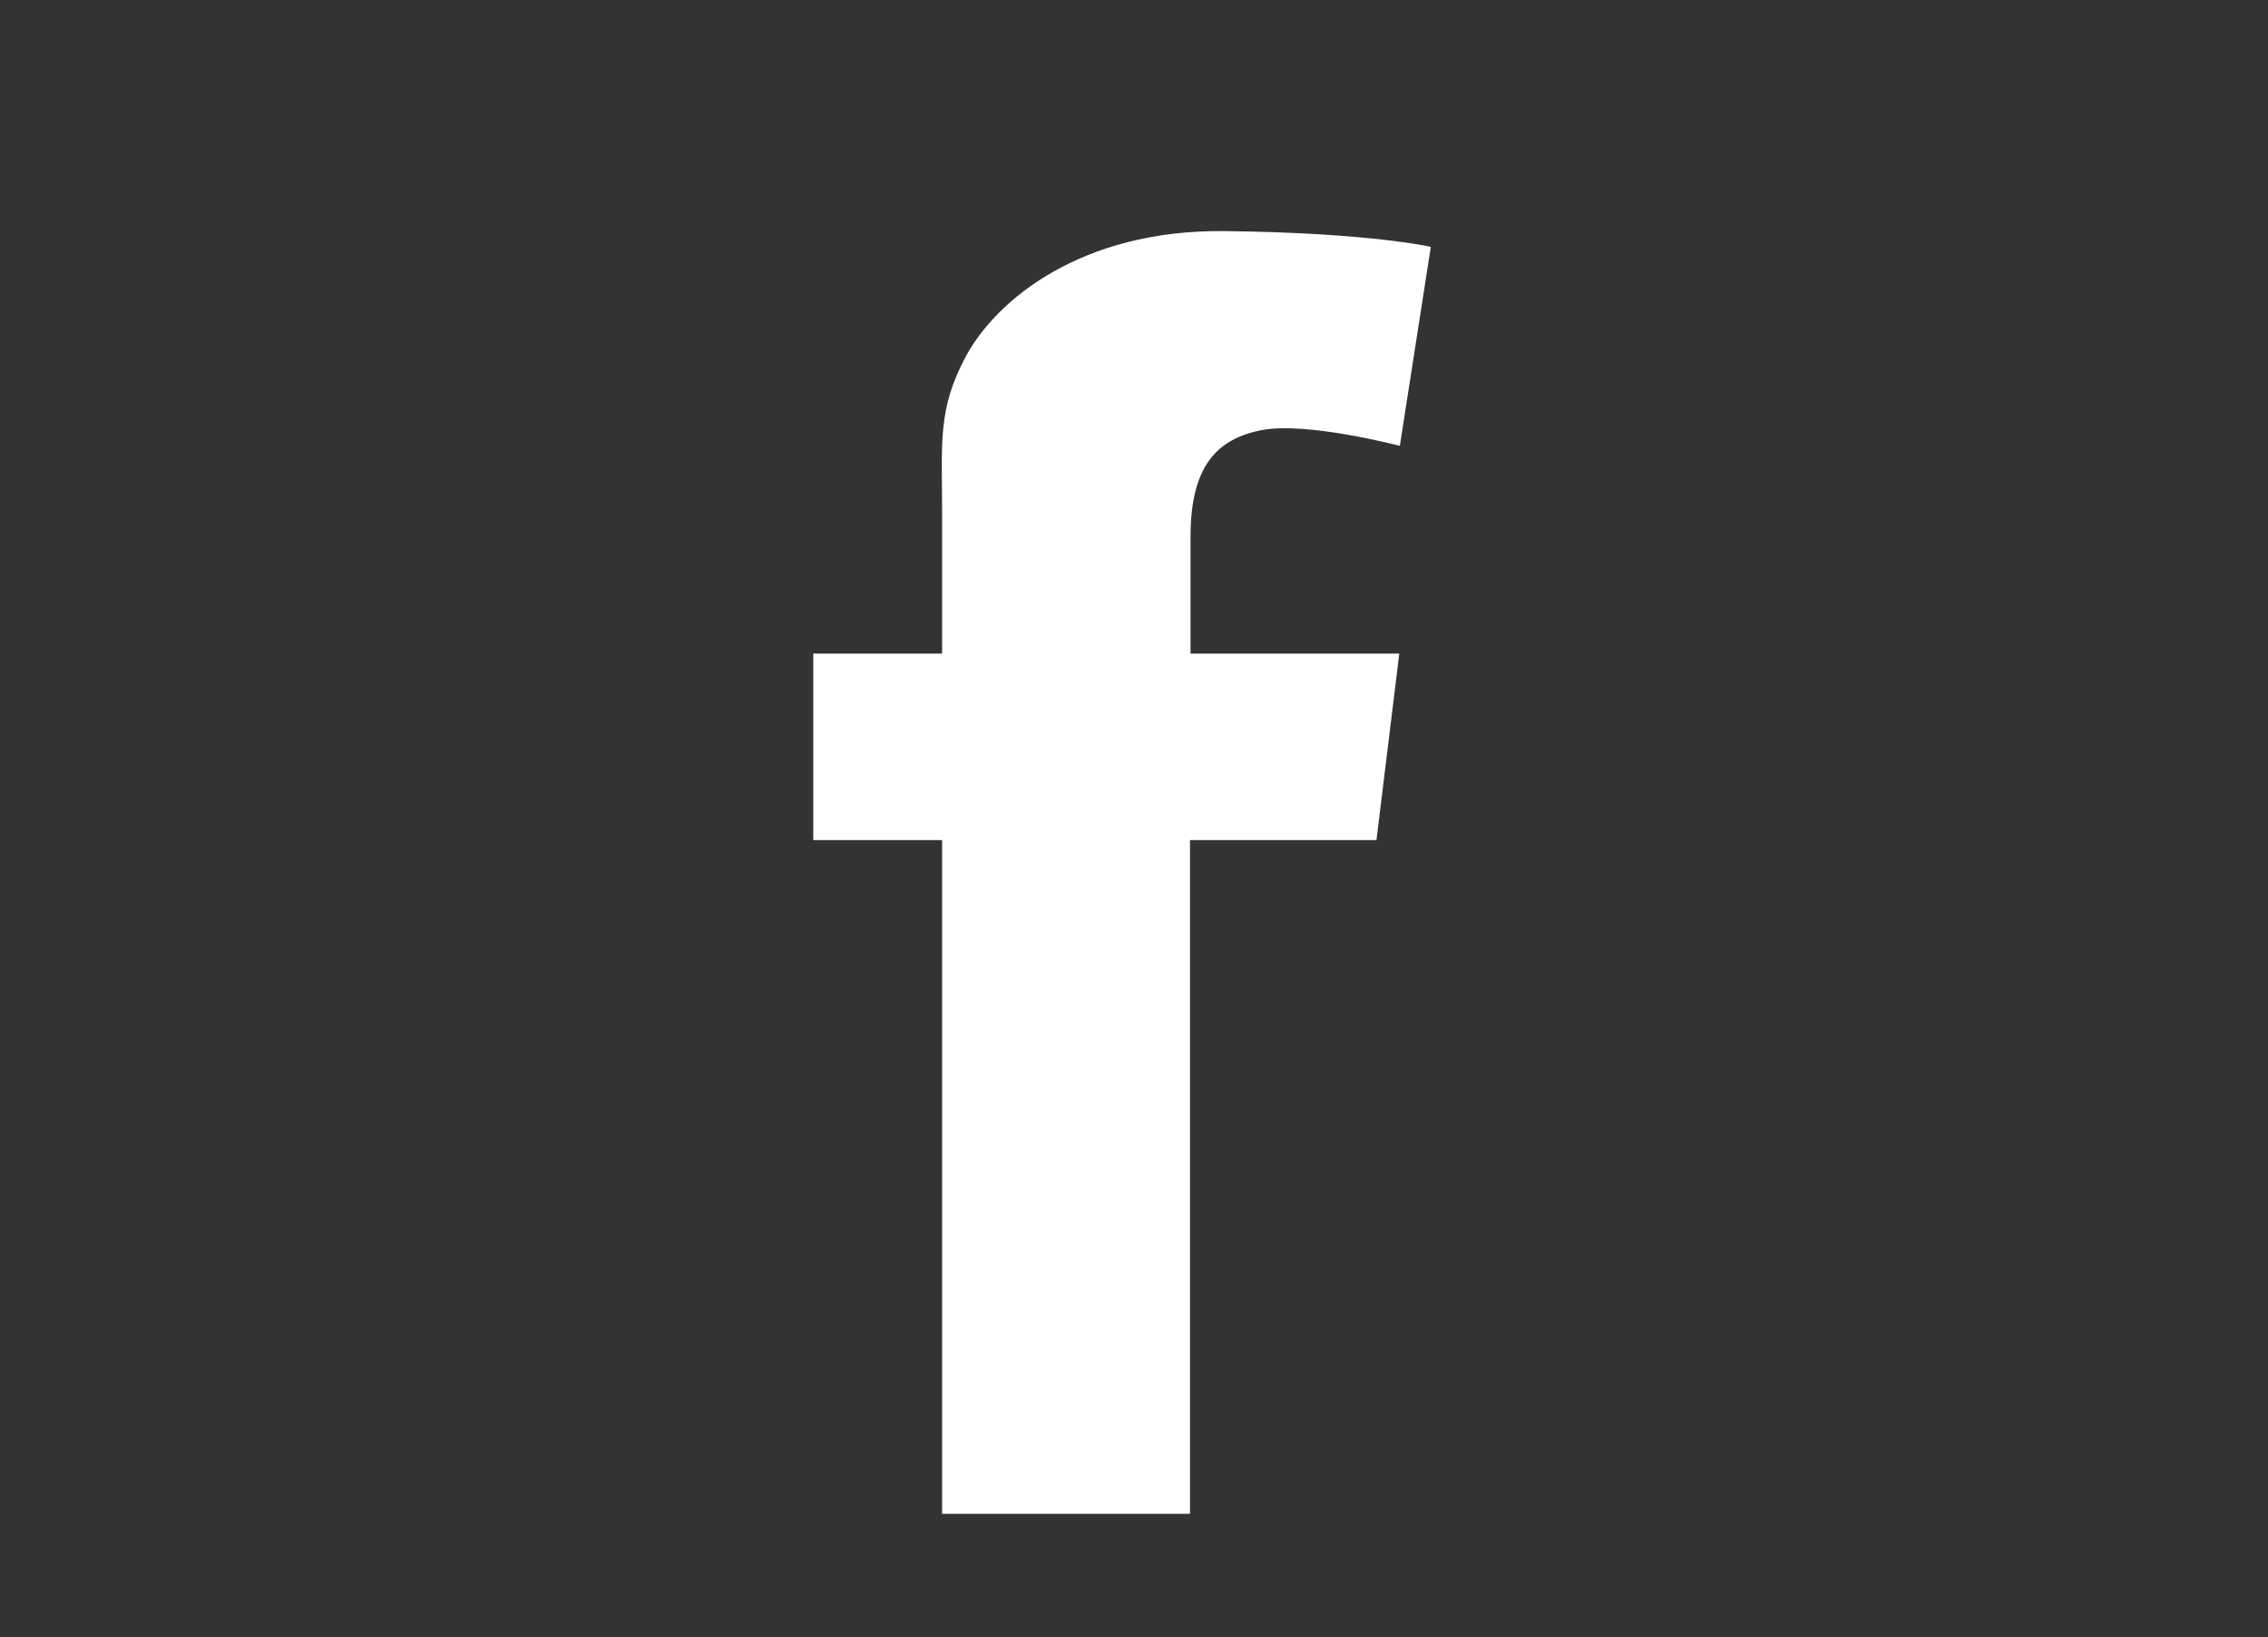 <?xml version="1.0" encoding="utf-8"?>
<!-- Generator: Adobe Illustrator 27.7.0, SVG Export Plug-In . SVG Version: 6.00 Build 0)  -->
<svg version="1.1" id="Vrstva_1" xmlns="http://www.w3.org/2000/svg" xmlns:xlink="http://www.w3.org/1999/xlink" x="0px" y="0px"
	 viewBox="0 0 41.72 30.11" style="enable-background:new 0 0 41.72 30.11;" xml:space="preserve">
<rect x="0" y="0" width="41.72" height="30.11" fill="#333333" stroke="none"/>
<style type="text/css">
	.st0{fill:#FFFFFF;}
</style>
<path class="st0" d="M23.21,7.91c0.83-0.16,2.54,0.29,2.54,0.29l0.57-3.66c0,0-1.12-0.26-3.79-0.29c-2.66-0.03-4.2,1.28-4.75,2.28
	c-0.54,0.99-0.45,1.61-0.45,2.89c0,0.27,0,1.24,0,2.6h-2.37v3.43h2.37c0,5.39,0,12.39,0,12.39h4.56c0,0,0-7.1,0-12.39h3.43
	l0.42-3.43H21.9c0-1.12,0-1.91,0-2.15C21.9,8.58,22.38,8.07,23.21,7.91z"/>
</svg>

